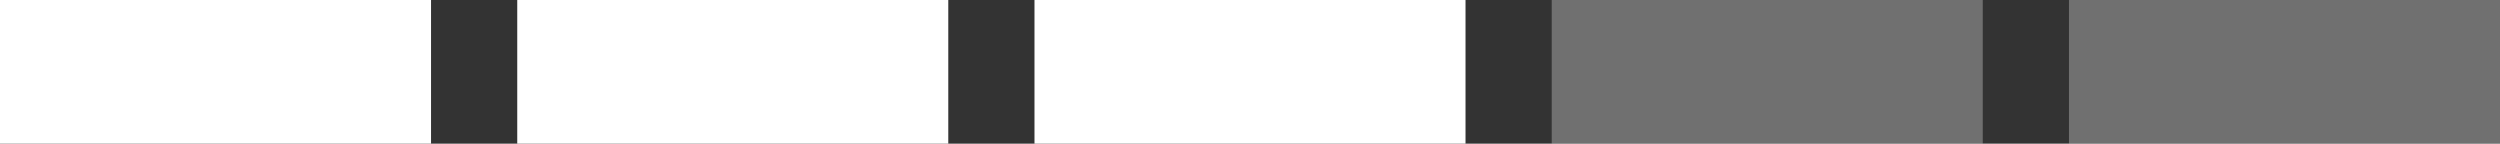 <?xml version="1.0" encoding="UTF-8"?> <svg xmlns="http://www.w3.org/2000/svg" width="87" height="5" viewBox="0 0 87 5" fill="none"><rect x="0" y="0" width="87" height="5" fill="#333333" stroke="none"/> <rect width="15" height="5" fill="white"></rect> <rect x="18" width="15" height="5" fill="white"></rect> <rect x="36" width="15" height="5" fill="white"></rect> <rect opacity="0.3" x="54" width="15" height="5" fill="white"></rect> <rect opacity="0.3" x="72" width="15" height="5" fill="white"></rect> </svg> 